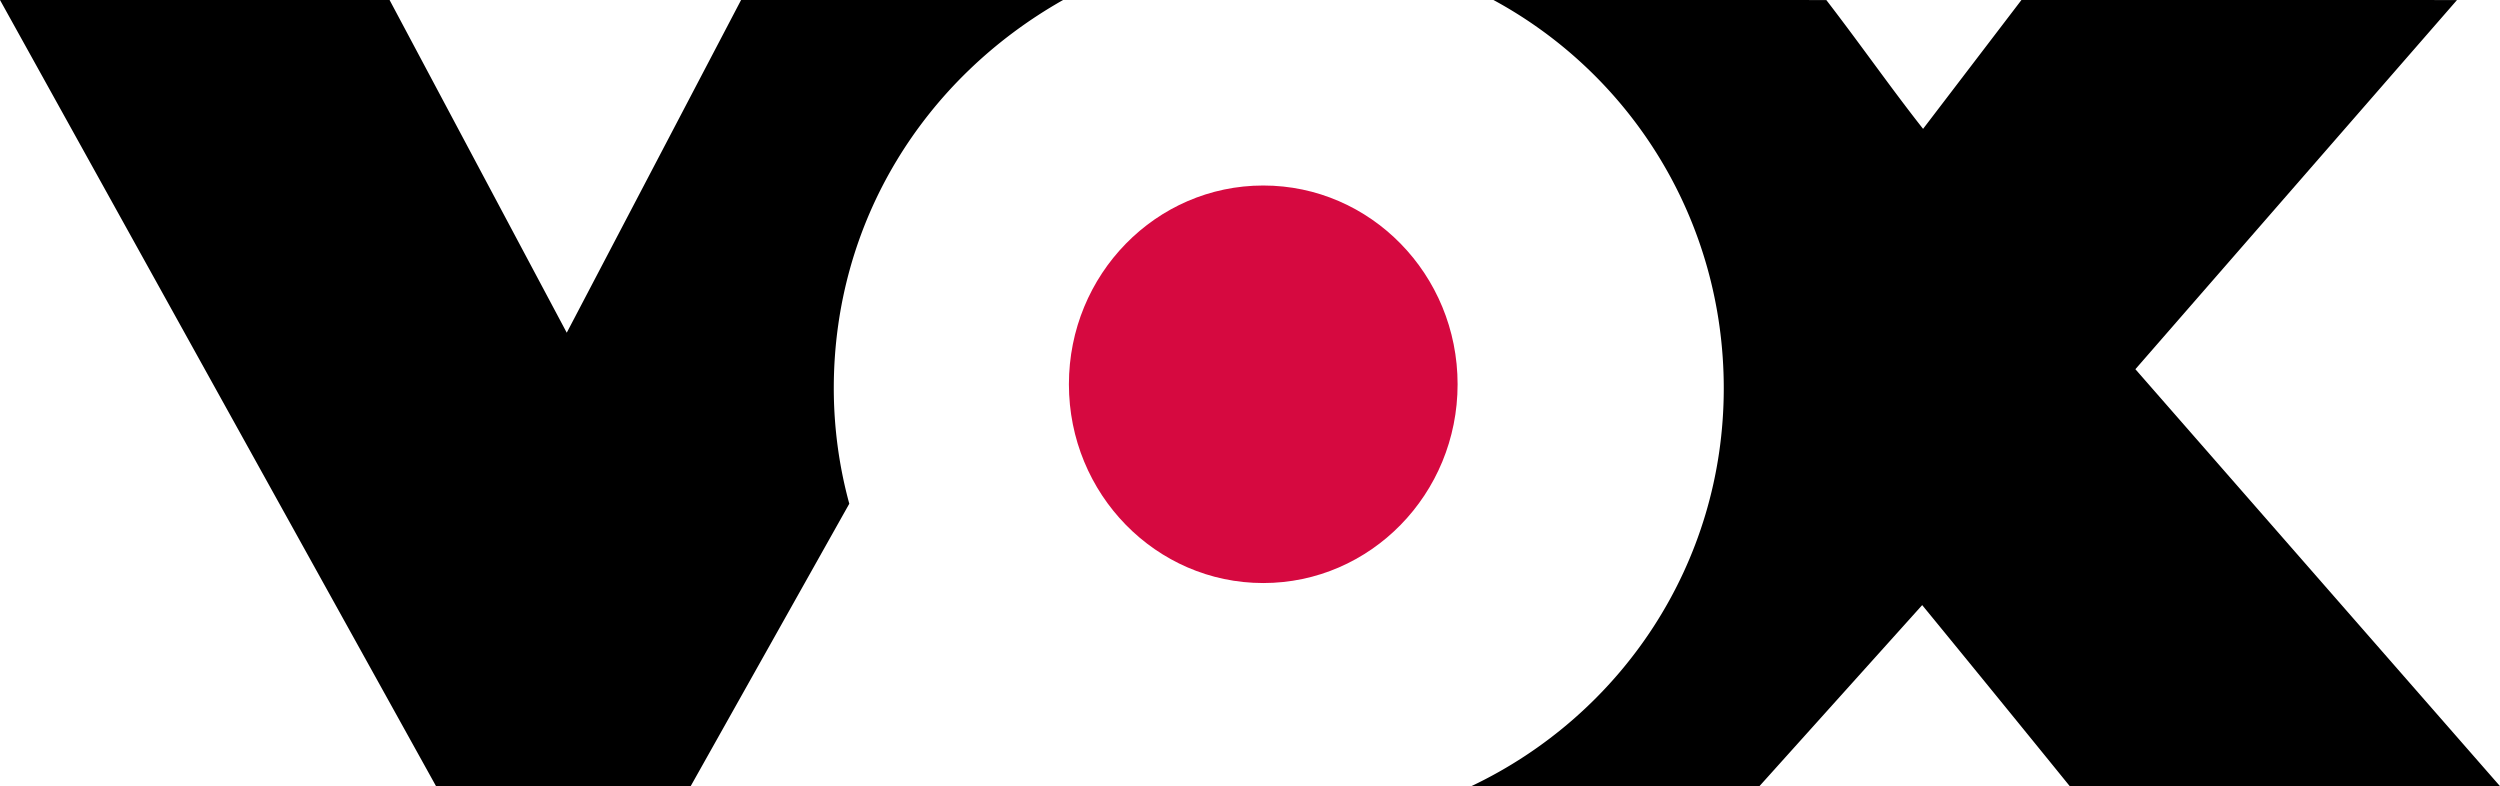 <svg xmlns="http://www.w3.org/2000/svg" viewBox="0 0 283 89"><g fill="none"><ellipse cx="143" cy="43.5" fill="#d60940" rx="22" ry="22.5"/><path fill="#000" d="M64.156 37.662 44.1.0H0l49.364 89H78.18l17.962-31.984-.014-.036a49.782 49.782.0 01-1.744-13.098C94.414 25.115 104.56 8.934 120.342.0H83.891L64.156 37.662zm177.57 4.132L278.133.004 228.828.0l-11.136 14.587C214.04 9.95 210.694 5.142 206.739.004L169.06.0c15.647 8.482 26.07 24.997 26.07 43.956.0 19.907-11.633 36.988-28.576 45.038h-.074l32.681.006 18.43-20.503A5195.646 5195.646.0 01234.302 89L283 88.994l-41.274-47.2z"/></g></svg>